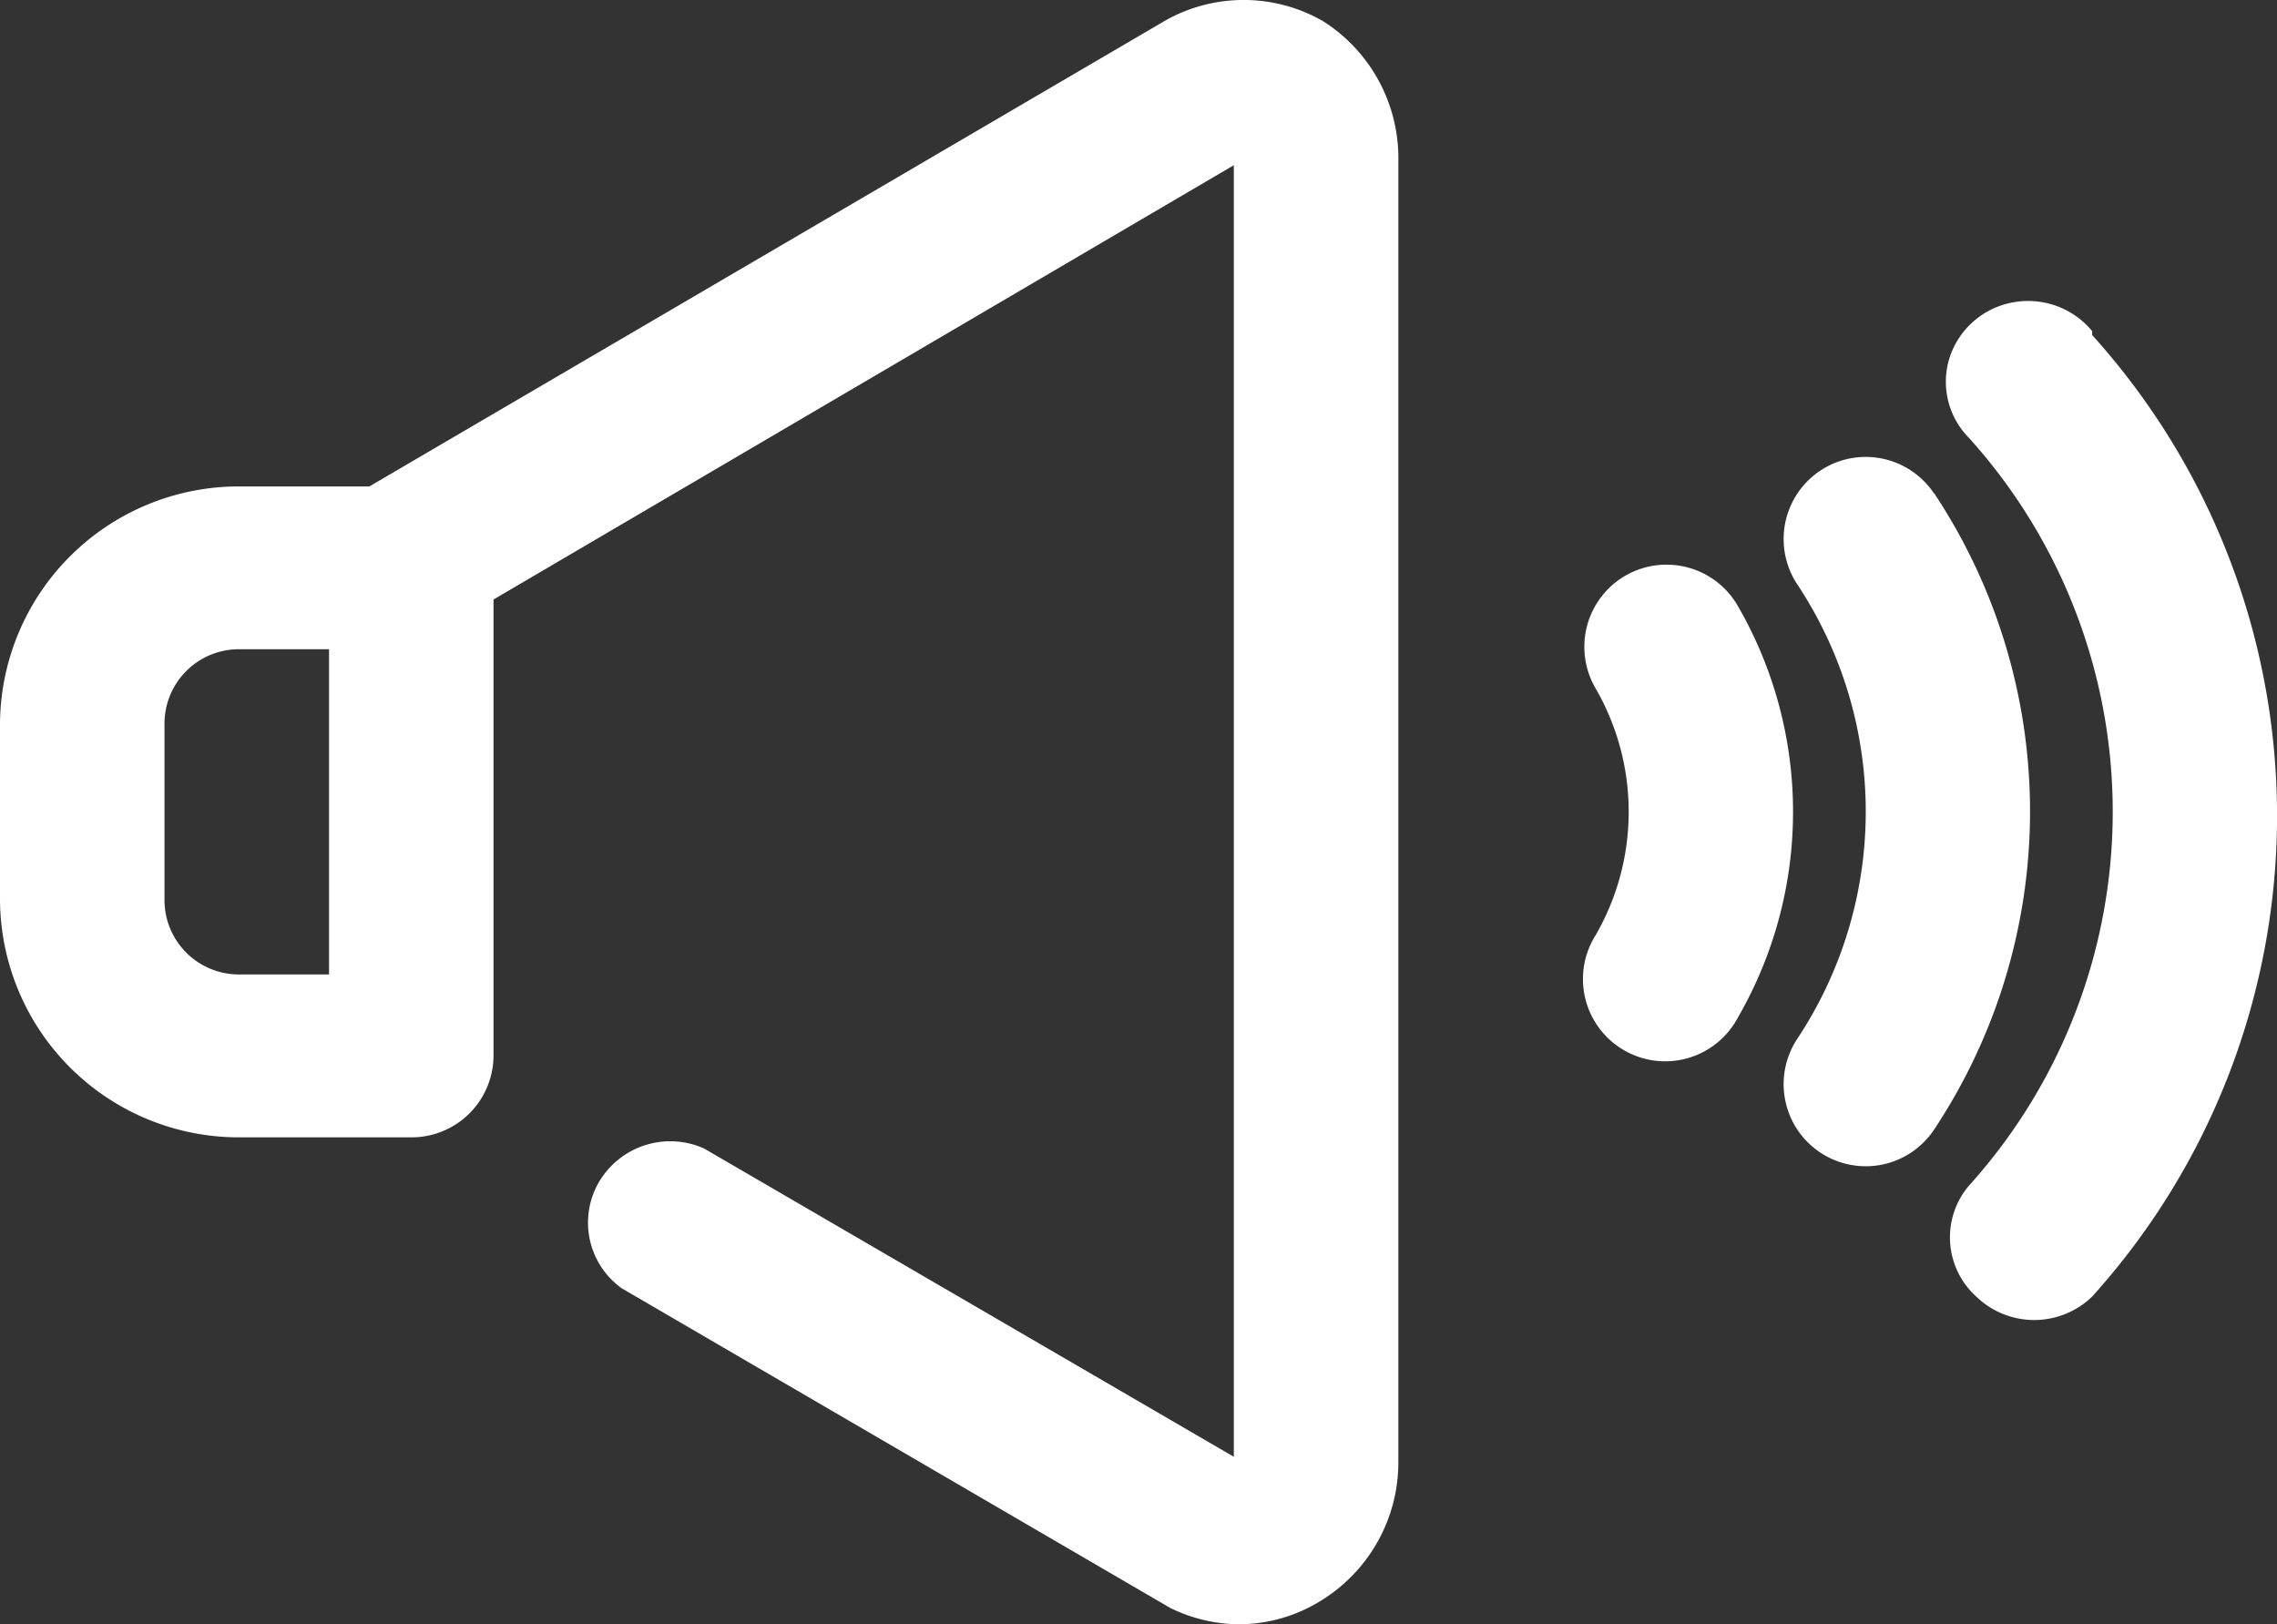 <?xml version="1.0" encoding="UTF-8"?> <svg xmlns="http://www.w3.org/2000/svg" id="volume" width="50" height="35.667" viewBox="0 0 50 35.667"><rect x="0" y="0" width="50" height="35.667" fill="#333333" stroke="none"/><path id="Pfad_914" data-name="Pfad 914" d="M31.025,6.468a3.5,3.5,0,0,0-3.432,0L10.11,16.7H7.256A5.245,5.245,0,0,0,2,21.9v3.893a5.245,5.245,0,0,0,5.256,5.2h3.775A1.8,1.8,0,0,0,12.837,29.2V19.183L29.093,9.647v28.36L17.461,31.238a1.817,1.817,0,0,0-2.305.73,1.773,1.773,0,0,0,.5,2.342L27.7,41.328a3.482,3.482,0,0,0,1.5.357,3.424,3.424,0,0,0,1.806-.518,3.563,3.563,0,0,0,1.7-3.036V9.557a3.562,3.562,0,0,0-1.68-3.09ZM9.225,27.416H7.256a1.634,1.634,0,0,1-1.644-1.625V21.9a1.634,1.634,0,0,1,1.644-1.625H9.225Z" transform="translate(-2 -6.019)" fill="#fff"></path><path id="Pfad_915" data-name="Pfad 915" d="M22.416,13.239a1.806,1.806,0,0,0-.65,2.474,5.419,5.419,0,0,1,0,5.419,1.806,1.806,0,1,0,3.125,1.806,9.031,9.031,0,0,0,0-9.031,1.806,1.806,0,0,0-2.474-.668Z" transform="translate(13.272 -0.597)" fill="#fff"></path><path id="Pfad_916" data-name="Pfad 916" d="M27.3,12.488a1.8,1.8,0,1,0-3,2,9.031,9.031,0,0,1,0,9.97,1.8,1.8,0,1,0,3,2,12.643,12.643,0,0,0,0-13.98Z" transform="translate(15.169 -1.652)" fill="#fff"></path><path id="Pfad_917" data-name="Pfad 917" d="M29.184,10.339a1.824,1.824,0,0,0-1.736-.631,1.8,1.8,0,0,0-1.39,1.2,1.751,1.751,0,0,0,.417,1.772,12.253,12.253,0,0,1,0,16.428,1.752,1.752,0,0,0,.163,2.43,1.829,1.829,0,0,0,2.547,0,15.754,15.754,0,0,0,0-21.111Z" transform="translate(16.757 -3.069)" fill="#fff"></path></svg> 